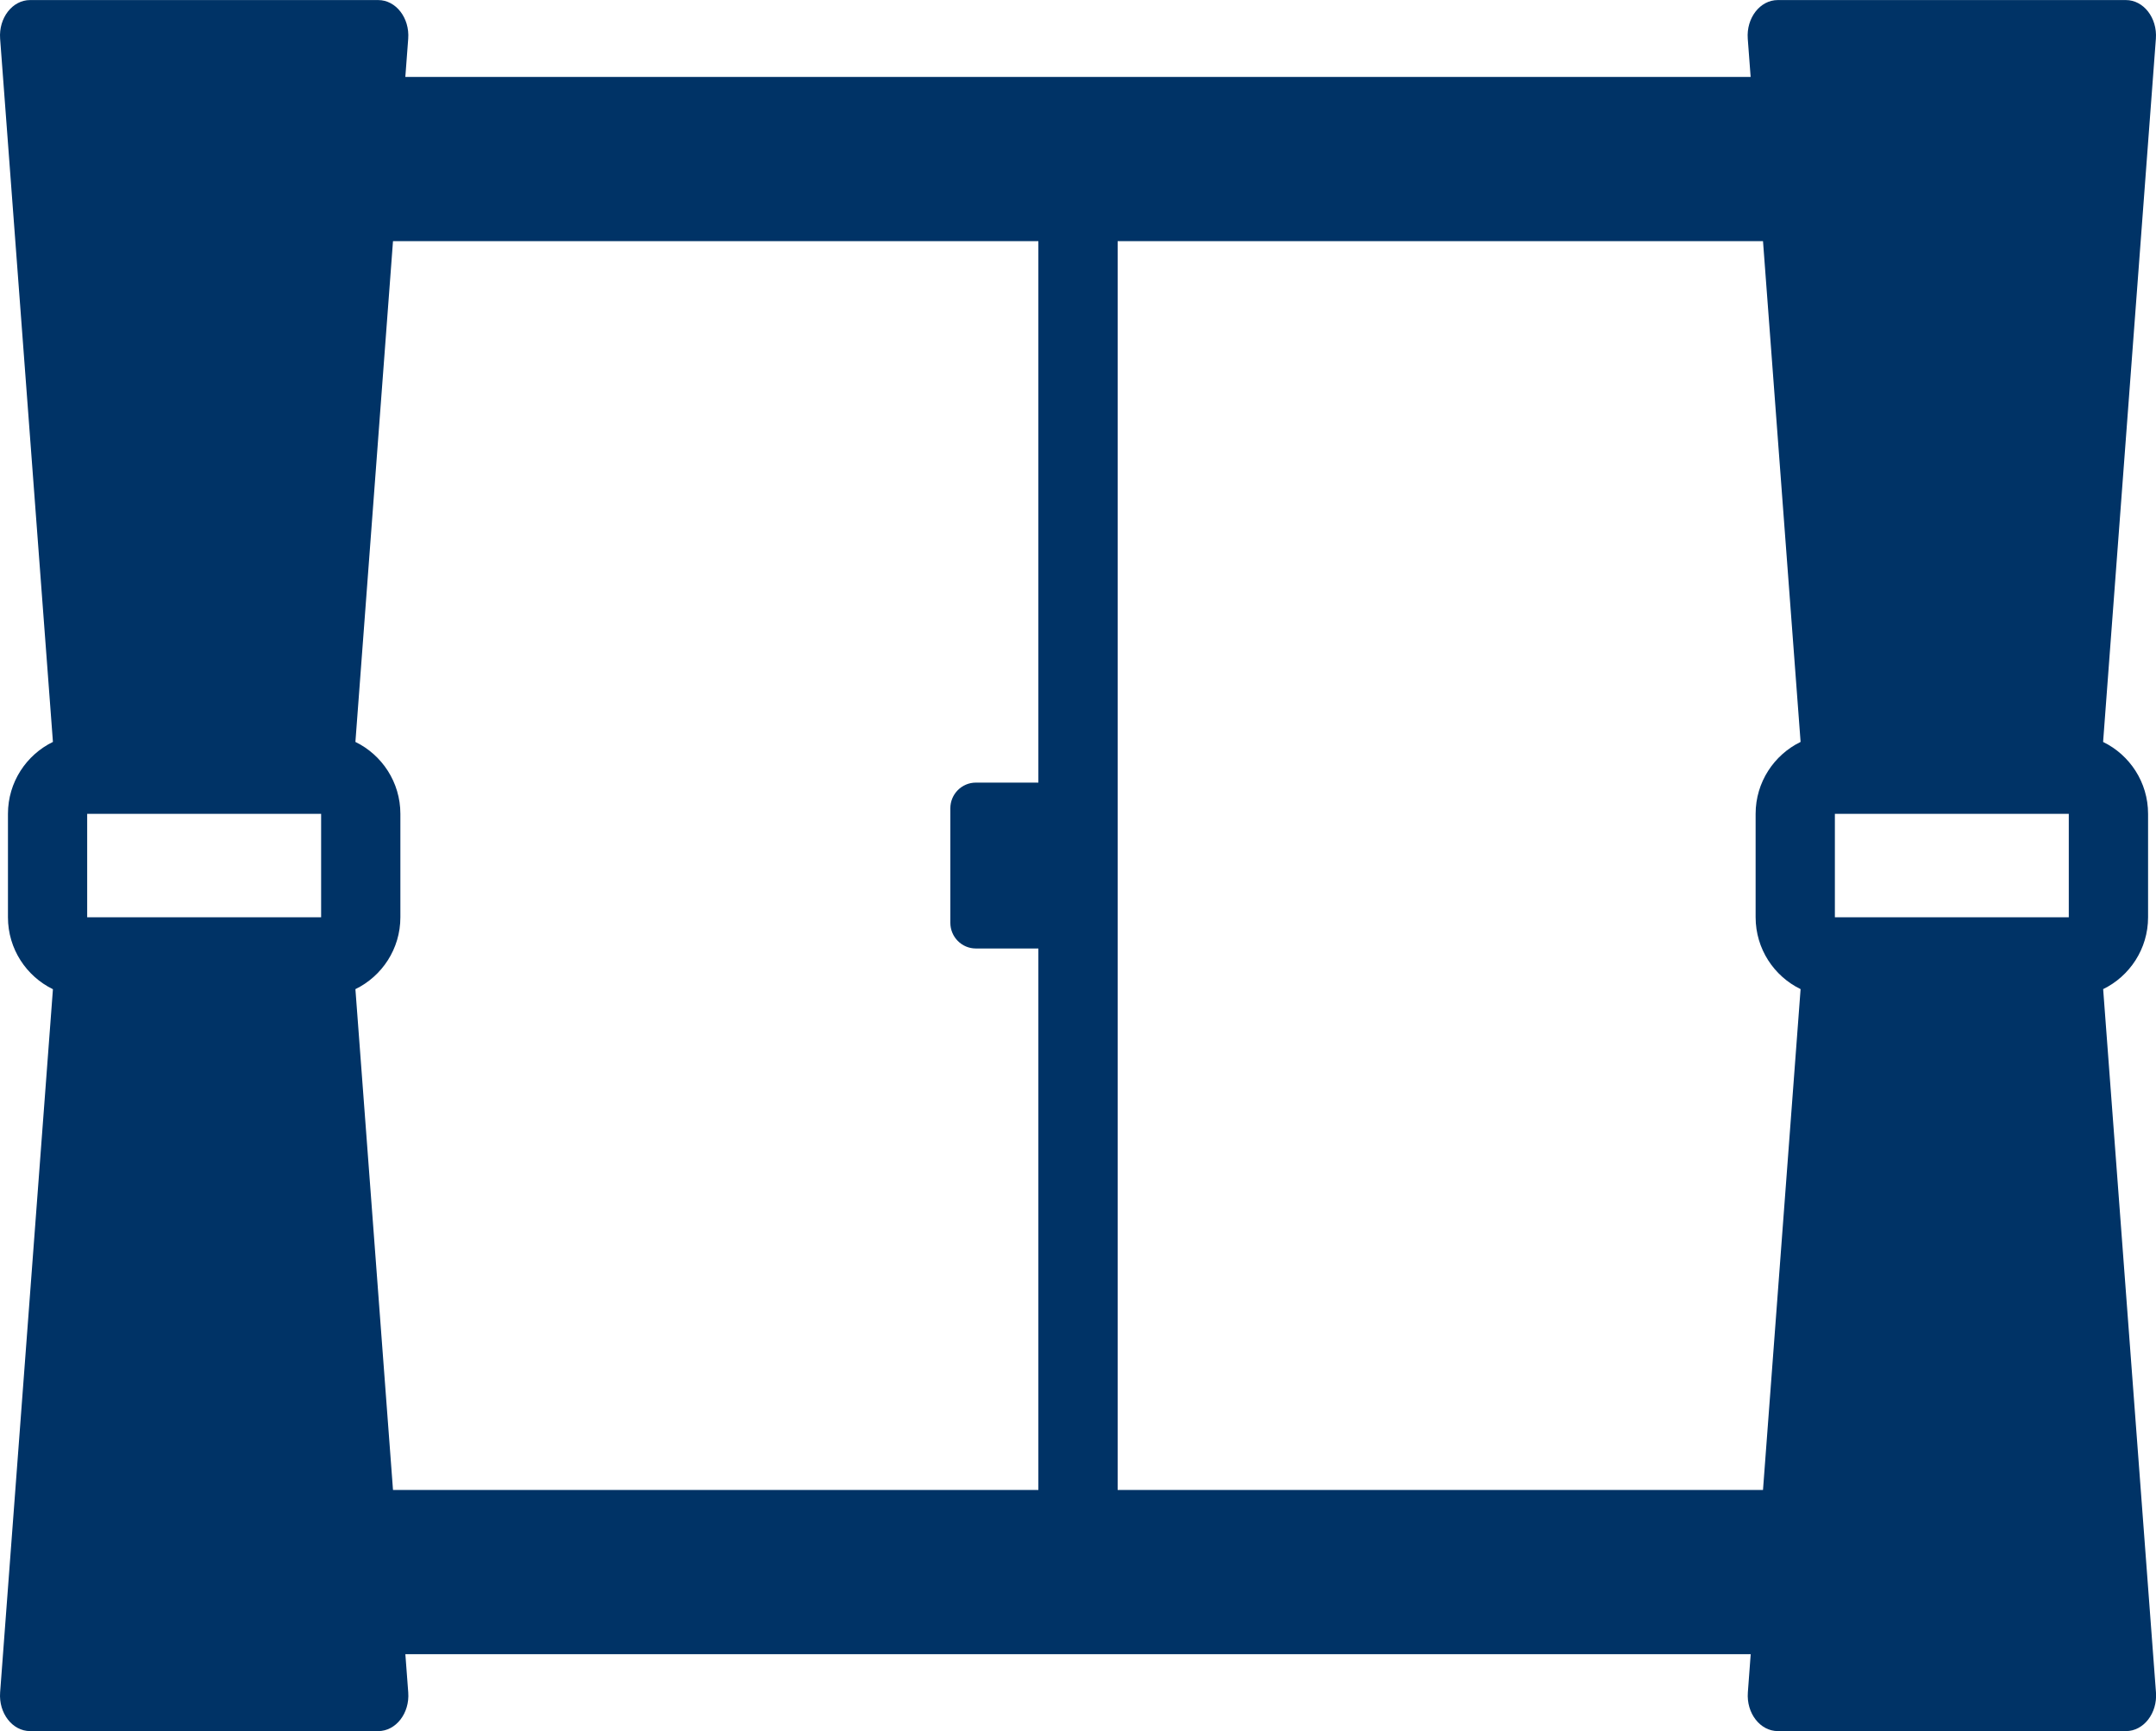 <svg width="71" height="57" viewBox="0 0 71 57" fill="none" xmlns="http://www.w3.org/2000/svg">
<g clip-path="url(#clip0_3014_8628)">
<path d="M69.258 32.571C70.132 32.146 70.739 31.246 70.739 30.204V26.799C70.739 25.756 70.132 24.856 69.258 24.431L70.996 1.275C71.047 0.591 70.592 0.002 70.009 0.002H58.544C57.962 0.002 57.505 0.591 57.556 1.275L57.651 2.534H13.348L13.443 1.275C13.494 0.591 13.038 0.002 12.455 0.002H0.992C0.41 0.001 -0.047 0.589 0.004 1.274L1.743 24.43C0.868 24.856 0.262 25.756 0.262 26.799V30.204C0.262 31.247 0.868 32.147 1.743 32.573L0.004 55.729C-0.047 56.413 0.409 57.002 0.992 57.002H12.456C13.038 57.002 13.495 56.413 13.444 55.729L13.349 54.47H57.653L57.559 55.729C57.508 56.413 57.964 57.002 58.547 57.002H70.011C70.593 57.002 71.05 56.413 70.999 55.729L69.26 32.573L69.258 32.571ZM68.128 26.799V30.204H60.425V26.799H68.128ZM10.575 26.799V30.204H2.871V26.799H10.574H10.575ZM34.195 25.77H32.137C31.672 25.77 31.296 26.149 31.296 26.617V30.384C31.296 30.853 31.672 31.232 32.137 31.232H34.195V49.061H12.942L11.704 32.571C12.578 32.146 13.185 31.246 13.185 30.204V26.799C13.185 25.756 12.578 24.856 11.704 24.43L12.942 7.94H34.195V25.77ZM58.058 49.061H36.806V7.94H58.058L59.296 24.43C58.422 24.856 57.815 25.756 57.815 26.798V30.202C57.815 31.246 58.422 32.146 59.296 32.57L58.058 49.06V49.061Z" fill="#003366"/>
</g>
<defs>
<clipPath id="clip0_3014_8628">
<rect width="71" height="57" fill="white"/>
</clipPath>
</defs>
</svg>
